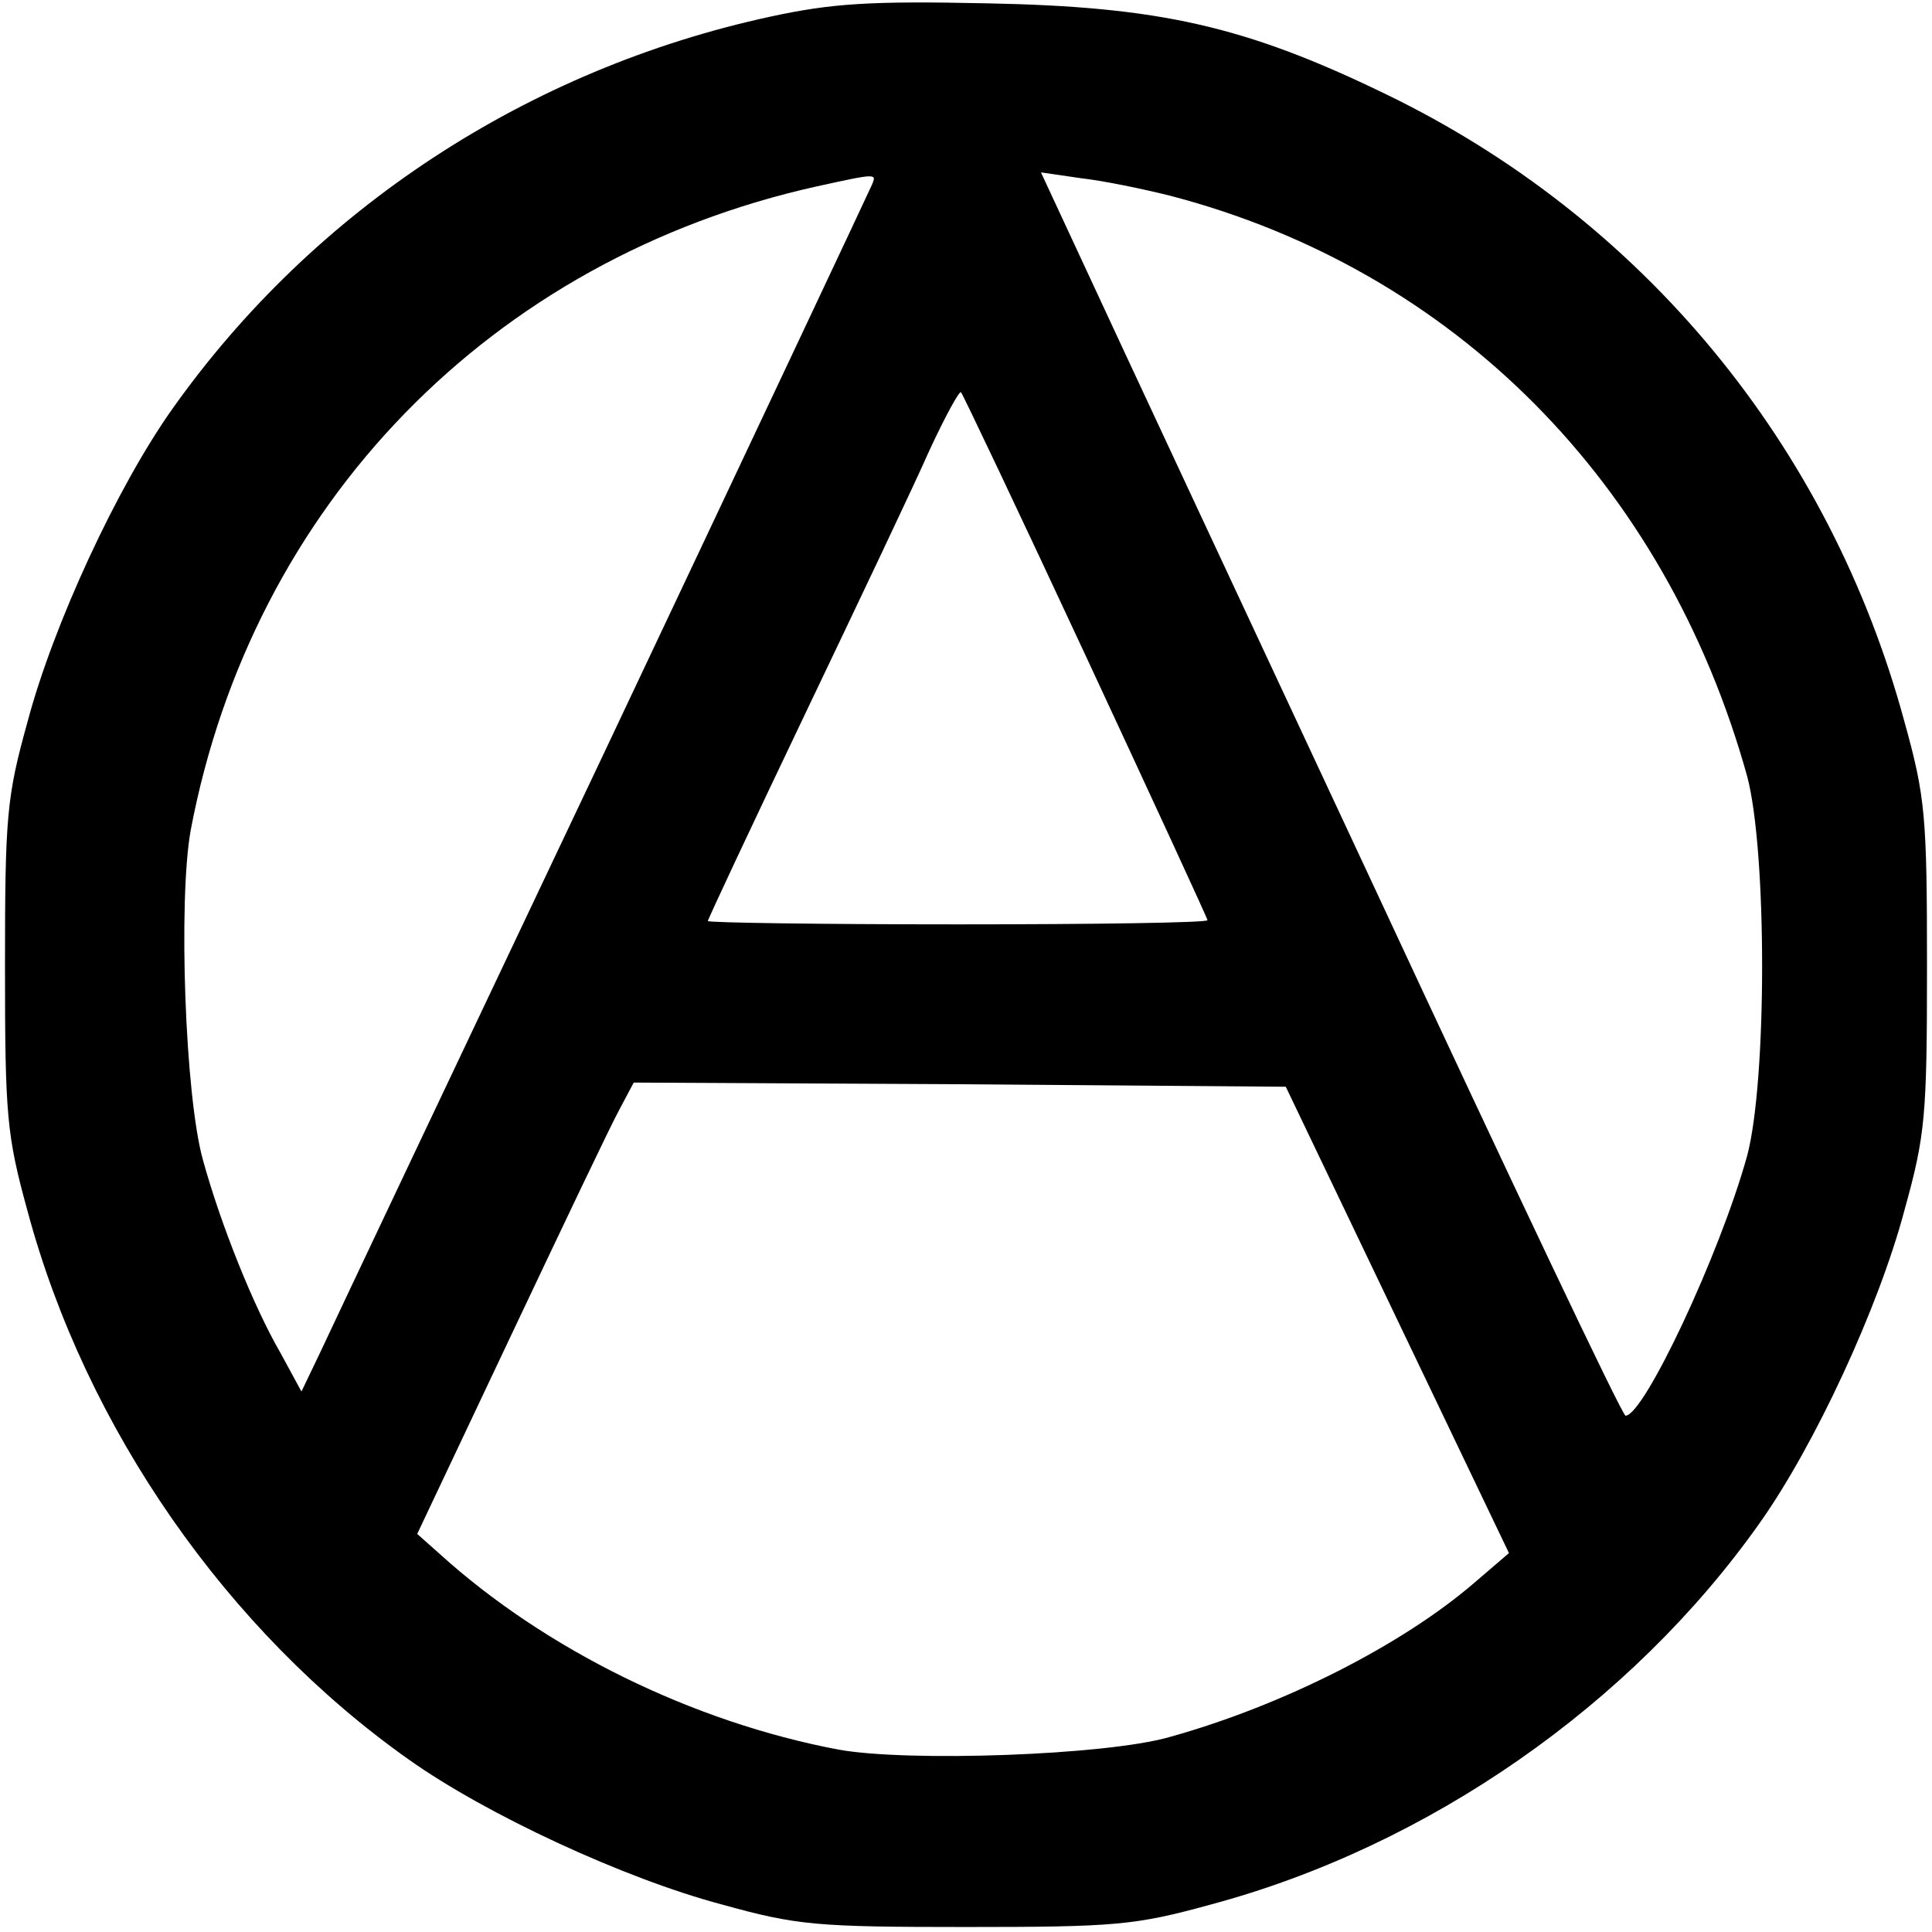 <?xml version="1.0" standalone="no"?>
<!DOCTYPE svg PUBLIC "-//W3C//DTD SVG 1.1//EN" "http://www.w3.org/Graphics/SVG/1.1/DTD/svg11.dtd">
<svg xmlns="http://www.w3.org/2000/svg" viewBox="0 0 232.0 232.0">
<g transform="translate(0,232) scale(0.1,-0.1)" fill="#000000" stroke="none">
<path d="M925 2300 c-291 -63 -548 -231 -718 -471 -66 -93 -143 -259 -174 -376 -25 -90 -27 -113 -27 -293 0 -180 2 -203 27 -294 70 -261 240 -505 458 -659 93 -66 259 -143 376 -174 90 -25 113 -27 293 -27 180 0 203 2 294 27 261 70 505 240 659 458 66 93 143 259 174 376 25 90 27 113 27 293 0 180 -2 203 -27 293 -90 333 -315 605 -623 754 -169 82 -272 105 -479 109 -140 3 -186 0 -260 -16z m122 -202 c-3 -7 -148 -315 -322 -683 -175 -369 -328 -692 -340 -718 l-23 -48 -25 46 c-33 57 -72 155 -93 231 -22 77 -30 314 -15 397 74 391 361 686 751 773 73 16 73 16 67 2z m358 -13 c341 -89 595 -345 693 -697 24 -90 24 -366 0 -456 -33 -119 -124 -312 -146 -312 -4 0 -139 285 -301 633 -162 347 -319 683 -348 746 l-53 114 48 -7 c27 -3 75 -13 107 -21z m-101 -553 c80 -172 146 -315 146 -317 0 -3 -135 -5 -300 -5 -165 0 -300 2 -300 4 0 2 52 113 116 247 64 134 132 277 150 318 19 41 36 72 38 70 2 -2 70 -145 150 -317z m374 -797 l134 -280 -42 -36 c-86 -74 -229 -147 -366 -185 -77 -22 -314 -30 -397 -15 -175 33 -352 120 -479 235 l-27 24 113 239 c62 131 120 253 130 271 l17 32 391 -2 392 -3 134 -280z"/>
</g>
</svg>
